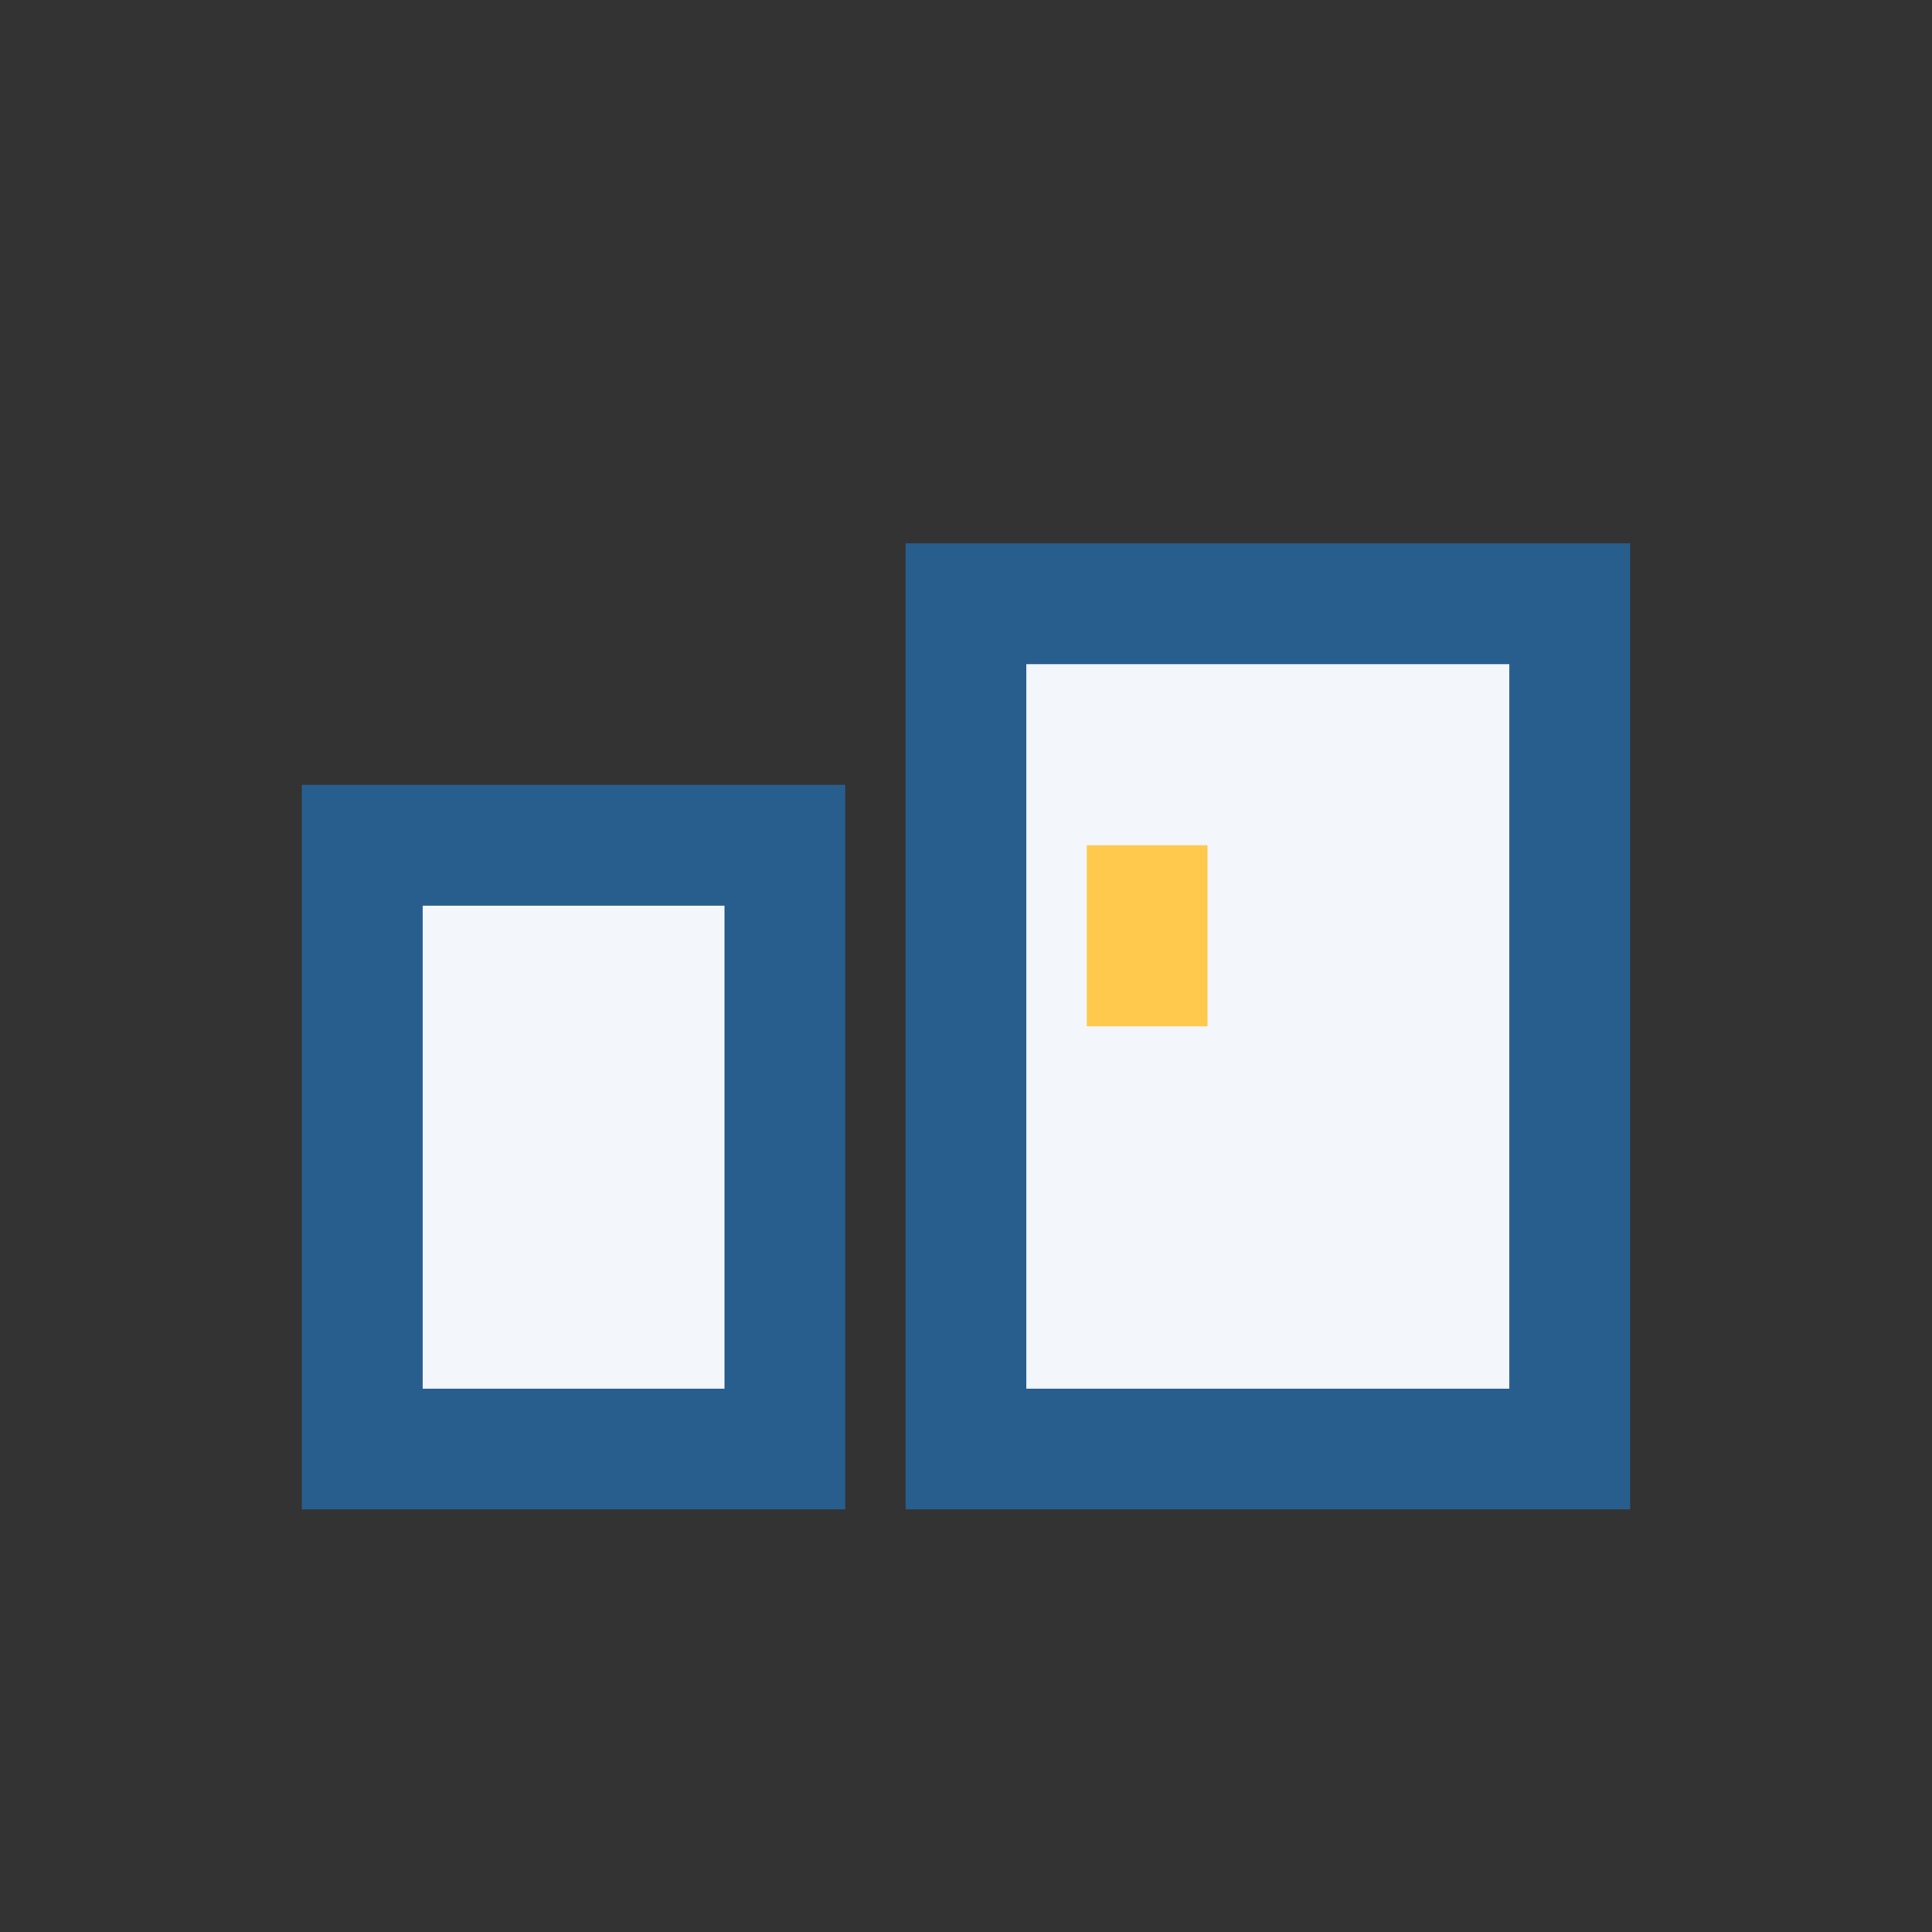 <?xml version="1.0" encoding="UTF-8"?>
<svg xmlns="http://www.w3.org/2000/svg" width="32" height="32" viewBox="0 0 32 32"><rect x="0" y="0" width="32" height="32" fill="#333333" stroke="none"/><rect x="6" y="14" width="7" height="10" fill="#F3F6FA" stroke="#285E8E" stroke-width="2"/><rect x="16" y="10" width="10" height="14" fill="#F3F6FA" stroke="#285E8E" stroke-width="2"/><rect x="18" y="14" width="2" height="3" fill="#FFC94D"/></svg>